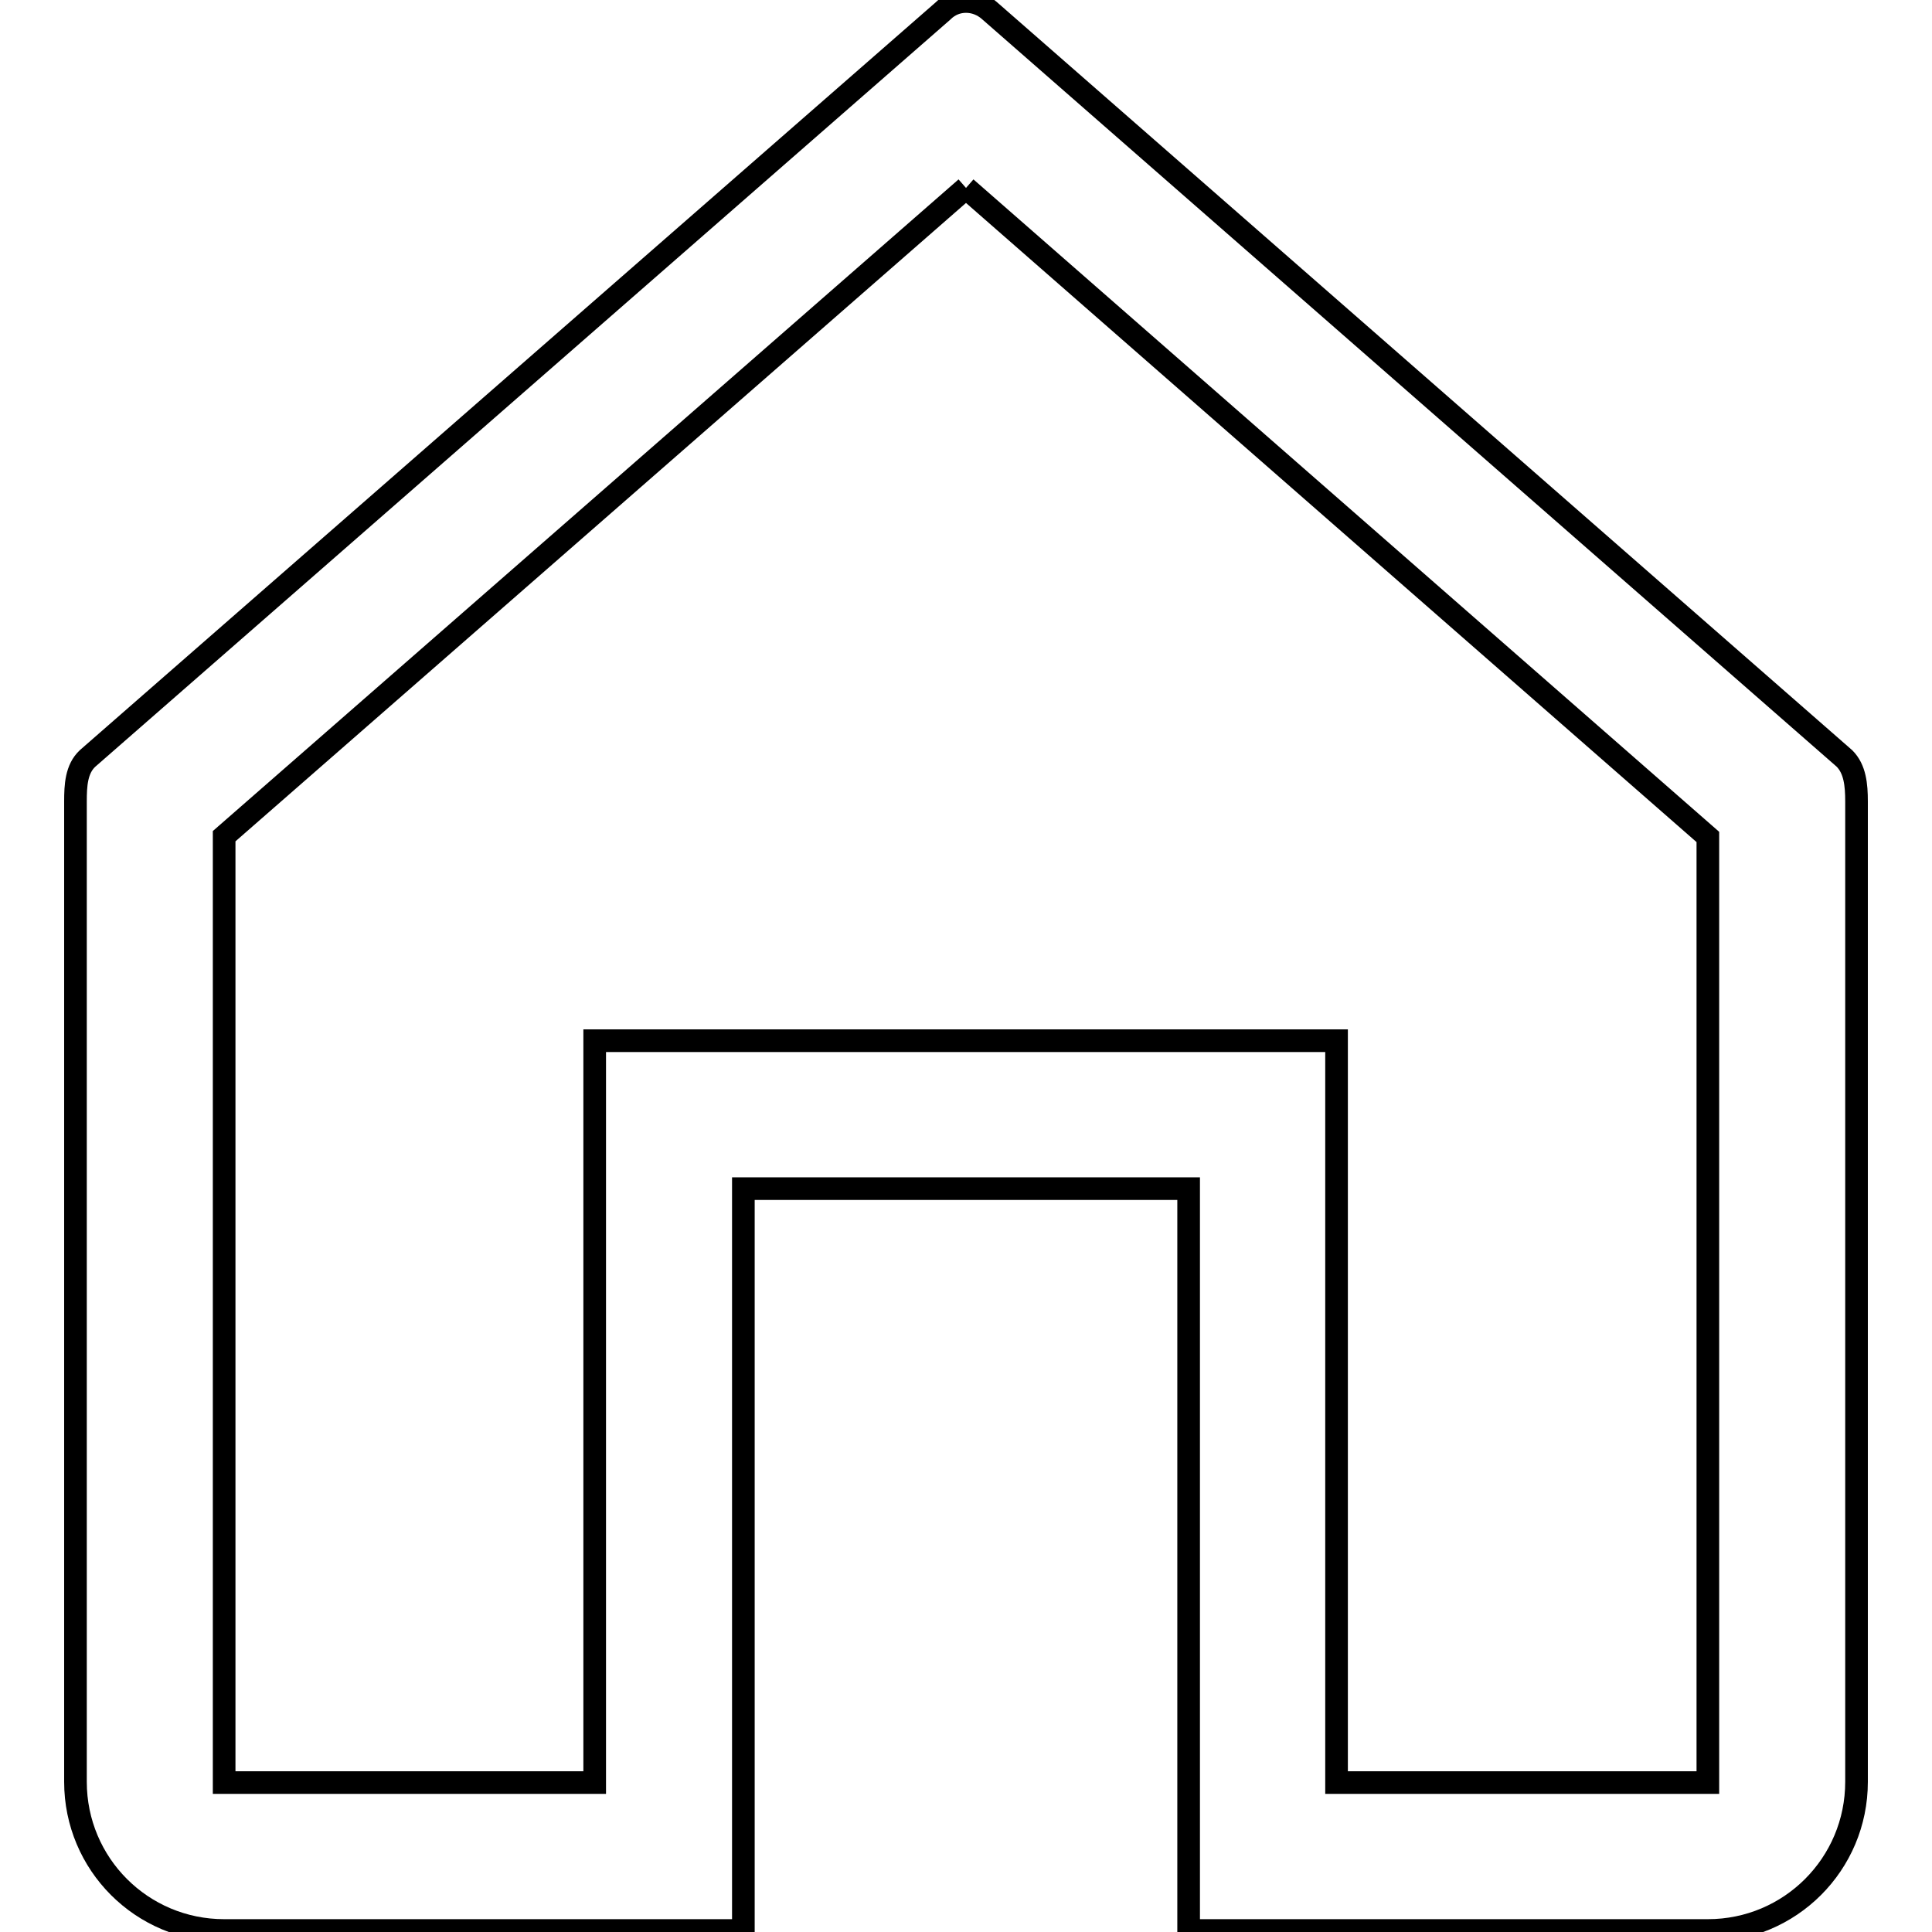 <?xml version="1.0" encoding="utf-8"?>
<!-- Svg Vector Icons : http://www.onlinewebfonts.com/icon -->
<!DOCTYPE svg PUBLIC "-//W3C//DTD SVG 1.1//EN" "http://www.w3.org/Graphics/SVG/1.1/DTD/svg11.dtd">
<svg version="1.1" xmlns="http://www.w3.org/2000/svg" xmlns:xlink="http://www.w3.org/1999/xlink" x="0px" y="0px" viewBox="0 0 256 256" enable-background="new 0 0 256 256" xml:space="preserve">
<g><g><path stroke-width="3" fill-opacity="0" stroke="#000000"  d="M128,24.9l98.3,86v125.3h-49.2v-98.3H78.8v98.3H29.7V110.8L128,24.9 M128,0.2c-1.1,0-2.2,0.4-3.1,1.3l-113.3,99c-1.5,1.4-1.6,3.6-1.6,5.7c0,2.7,0,129.9,0,129.9c0,10.9,8.8,19.7,19.7,19.7h68.8v-98.3h59v98.3h68.8c10.9,0,19.7-8.8,19.7-19.7c0,0,0-128.3,0-129.9c0-2.2-0.2-4.3-1.6-5.7L131.1,1.4C130.2,0.6,129.1,0.2,128,0.2L128,0.2z"/></g></g>
</svg>